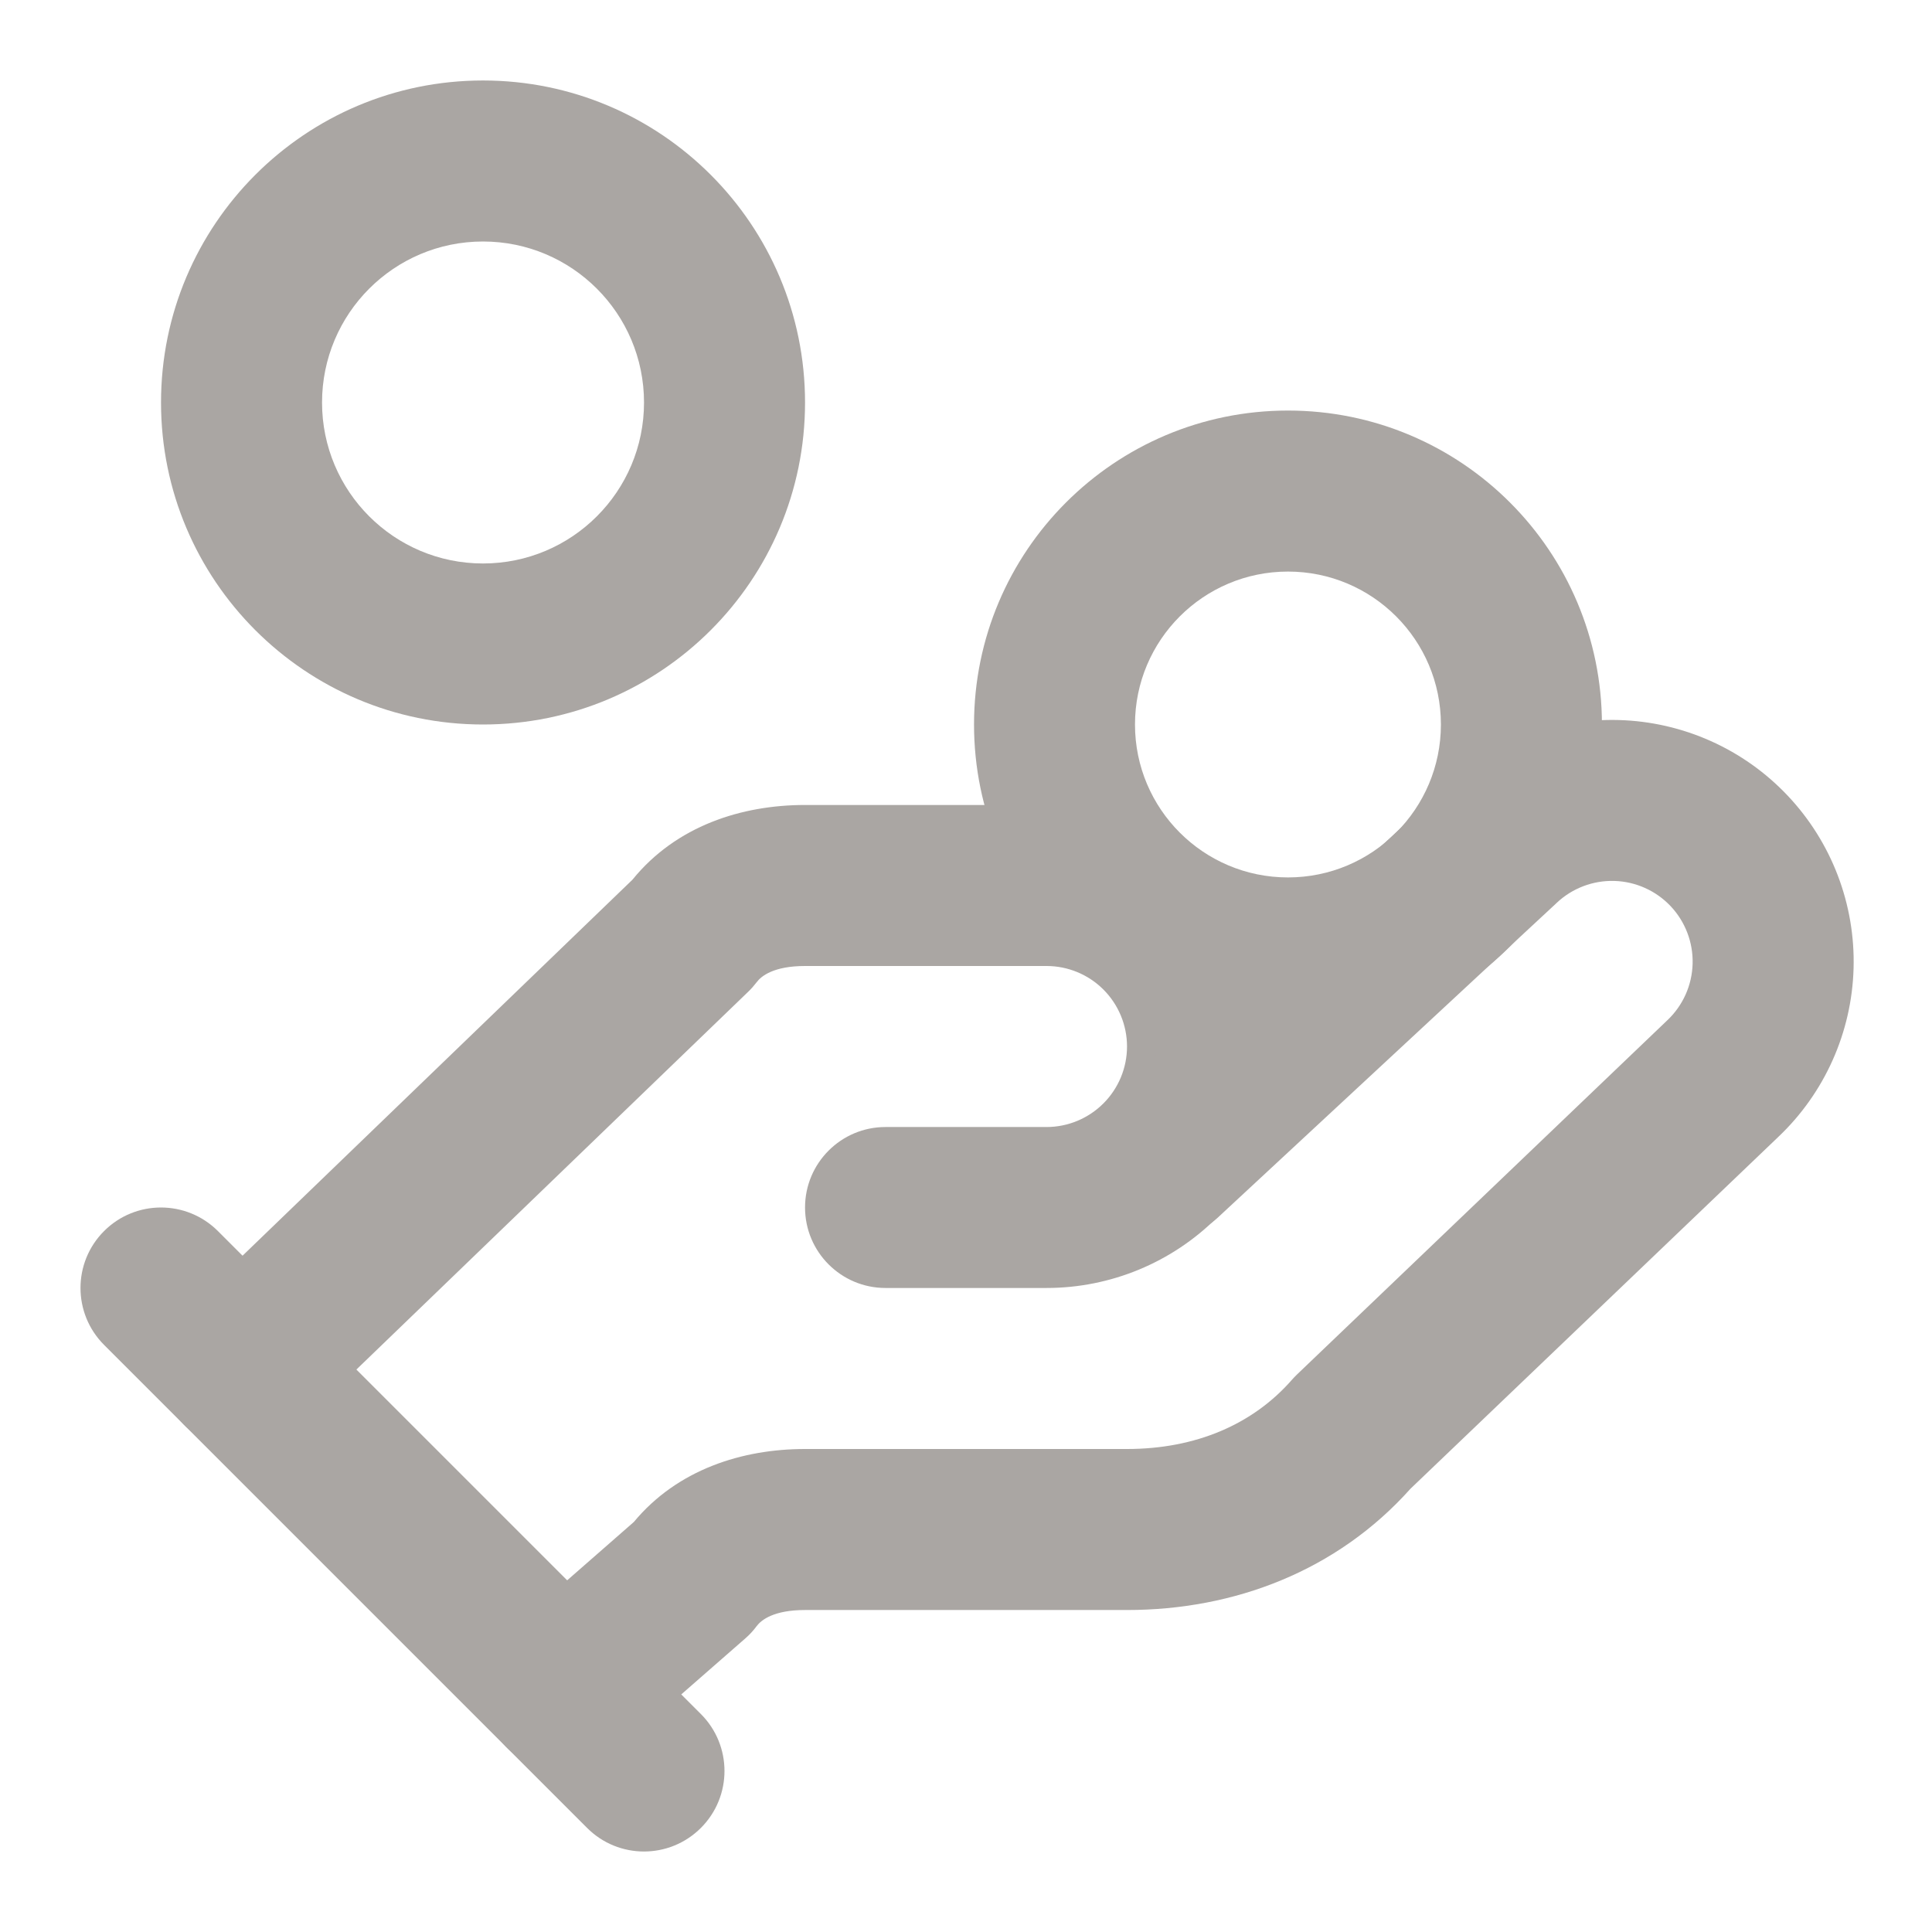 <svg width="32" height="32" viewBox="0 0 32 32" fill="none" xmlns="http://www.w3.org/2000/svg">
<path fill-rule="evenodd" clip-rule="evenodd" d="M10.475 14.571C11.201 13.676 12.288 13.333 13.334 13.333H17.334C18.395 13.333 19.412 13.755 20.162 14.505C20.912 15.255 21.334 16.272 21.334 17.333C21.334 18.394 20.912 19.412 20.162 20.162C19.412 20.912 18.395 21.333 17.334 21.333H14.667C13.931 21.333 13.334 20.736 13.334 20C13.334 19.264 13.931 18.667 14.667 18.667H17.334C17.687 18.667 18.026 18.526 18.276 18.276C18.526 18.026 18.667 17.687 18.667 17.333C18.667 16.98 18.526 16.64 18.276 16.39C18.026 16.14 17.687 16 17.334 16H13.334C12.816 16 12.609 16.166 12.534 16.267C12.491 16.323 12.444 16.377 12.393 16.426L4.926 23.626C4.396 24.137 3.552 24.122 3.041 23.592C2.529 23.062 2.545 22.218 3.075 21.707L10.475 14.571Z" fill="#AAA6A3"/>
<path fill-rule="evenodd" clip-rule="evenodd" d="M23.956 13.013C24.727 12.287 25.754 11.896 26.813 11.926C27.874 11.956 28.88 12.406 29.609 13.178C30.338 13.949 30.731 14.979 30.701 16.04C30.671 17.099 30.222 18.104 29.452 18.833L23.362 24.658C22.144 26.021 20.442 26.667 18.667 26.667H13.333C12.815 26.667 12.609 26.832 12.533 26.933C12.478 27.008 12.415 27.076 12.345 27.137L10.211 29.003C9.657 29.488 8.815 29.432 8.33 28.878C7.845 28.324 7.901 27.481 8.455 26.997L10.498 25.209C11.223 24.336 12.299 24 13.333 24H18.667C19.804 24 20.751 23.593 21.397 22.855C21.423 22.826 21.45 22.797 21.478 22.77L27.617 16.898C27.875 16.654 28.025 16.319 28.035 15.964C28.045 15.61 27.914 15.267 27.671 15.009C27.428 14.752 27.092 14.601 26.738 14.591C26.384 14.581 26.04 14.712 25.782 14.956L25.774 14.964L20.174 20.164C19.634 20.665 18.791 20.634 18.29 20.094C17.789 19.554 17.82 18.711 18.359 18.21L23.956 13.013Z" fill="#AAA6A3"/>
<path fill-rule="evenodd" clip-rule="evenodd" d="M1.724 20.39C2.244 19.87 3.088 19.87 3.609 20.39L11.609 28.39C12.13 28.911 12.13 29.755 11.609 30.276C11.088 30.797 10.244 30.797 9.724 30.276L1.724 22.276C1.203 21.755 1.203 20.911 1.724 20.39Z" fill="#AAA6A3"/>
<path fill-rule="evenodd" clip-rule="evenodd" d="M21.333 9.467C19.934 9.467 18.799 10.601 18.799 12C18.799 13.399 19.934 14.533 21.333 14.533C22.732 14.533 23.866 13.399 23.866 12C23.866 10.601 22.732 9.467 21.333 9.467ZM16.133 12C16.133 9.128 18.461 6.8 21.333 6.8C24.205 6.8 26.533 9.128 26.533 12C26.533 14.872 24.205 17.2 21.333 17.2C18.461 17.2 16.133 14.872 16.133 12Z" fill="#AAA6A3"/>
<path fill-rule="evenodd" clip-rule="evenodd" d="M8 4C6.528 4 5.334 5.194 5.334 6.667C5.334 8.139 6.528 9.333 8 9.333C9.473 9.333 10.667 8.139 10.667 6.667C10.667 5.194 9.473 4 8 4ZM2.667 6.667C2.667 3.721 5.055 1.333 8 1.333C10.946 1.333 13.334 3.721 13.334 6.667C13.334 9.612 10.946 12 8 12C5.055 12 2.667 9.612 2.667 6.667Z" fill="#AAA6A3"/>
</svg>
